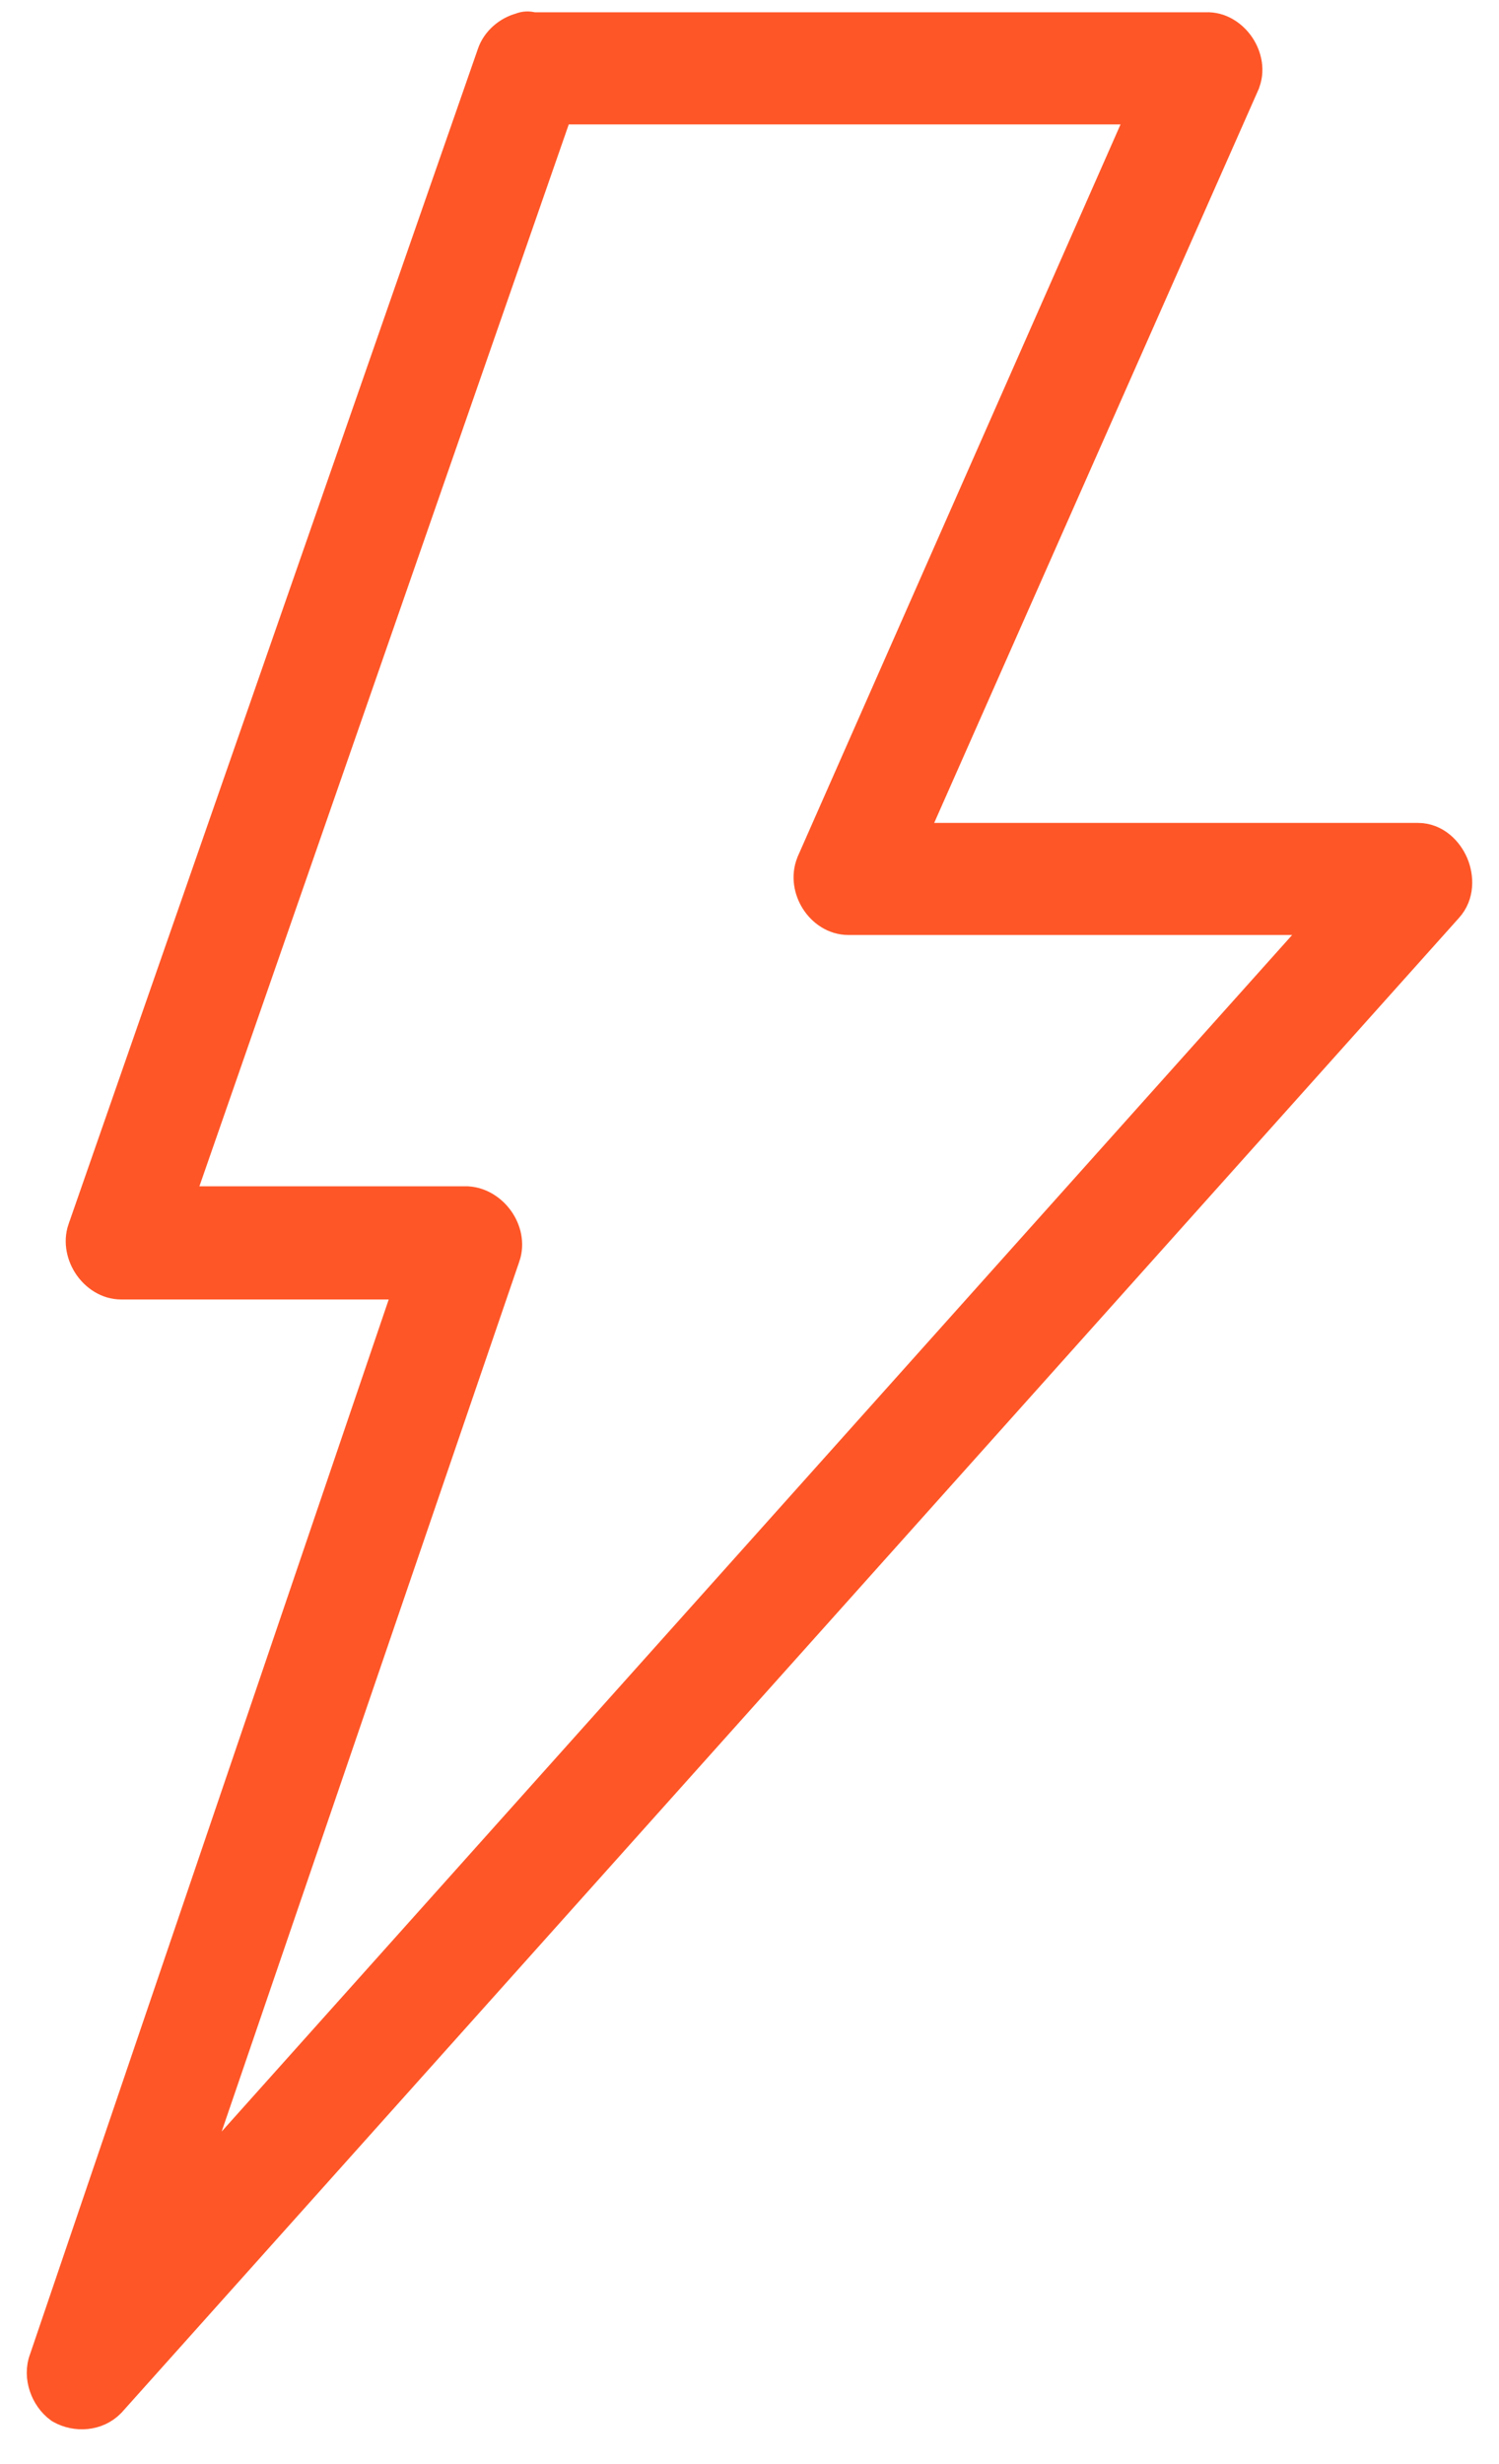 <svg width="28" height="46" viewBox="0 0 28 46" fill="none" xmlns="http://www.w3.org/2000/svg">
<path d="M9.956 0.479C9.875 0.454 9.791 0.459 9.711 0.492C9.478 0.555 9.246 0.74 9.161 1L1.517 22.934L1.516 22.935C1.429 23.192 1.499 23.46 1.632 23.654C1.765 23.847 1.991 24.009 2.264 24.009H7.61L0.799 44.026C0.729 44.207 0.74 44.399 0.795 44.561C0.849 44.724 0.954 44.877 1.095 44.98L1.107 44.988L1.119 44.995C1.41 45.159 1.823 45.143 2.084 44.873L2.084 44.873L2.091 44.866L27.067 16.968C27.067 16.968 27.067 16.968 27.067 16.968C27.295 16.716 27.283 16.369 27.176 16.116C27.069 15.865 26.827 15.612 26.484 15.612L17.066 15.612L23.268 1.595C23.268 1.595 23.268 1.594 23.268 1.593C23.389 1.329 23.32 1.041 23.184 0.839C23.049 0.638 22.811 0.466 22.523 0.479H9.956ZM8.717 22.396H3.373L10.446 2.073H21.314L15.129 16.092L15.129 16.092L15.126 16.101C15.024 16.355 15.079 16.63 15.209 16.833C15.338 17.036 15.566 17.205 15.85 17.205H24.695L3.505 40.877L9.464 23.469L9.465 23.468C9.552 23.211 9.482 22.948 9.347 22.756C9.213 22.565 8.993 22.411 8.731 22.396L8.731 22.396H8.717Z" fill="#FF5627" stroke="#FF5627" stroke-width="0.5"/>
</svg>
